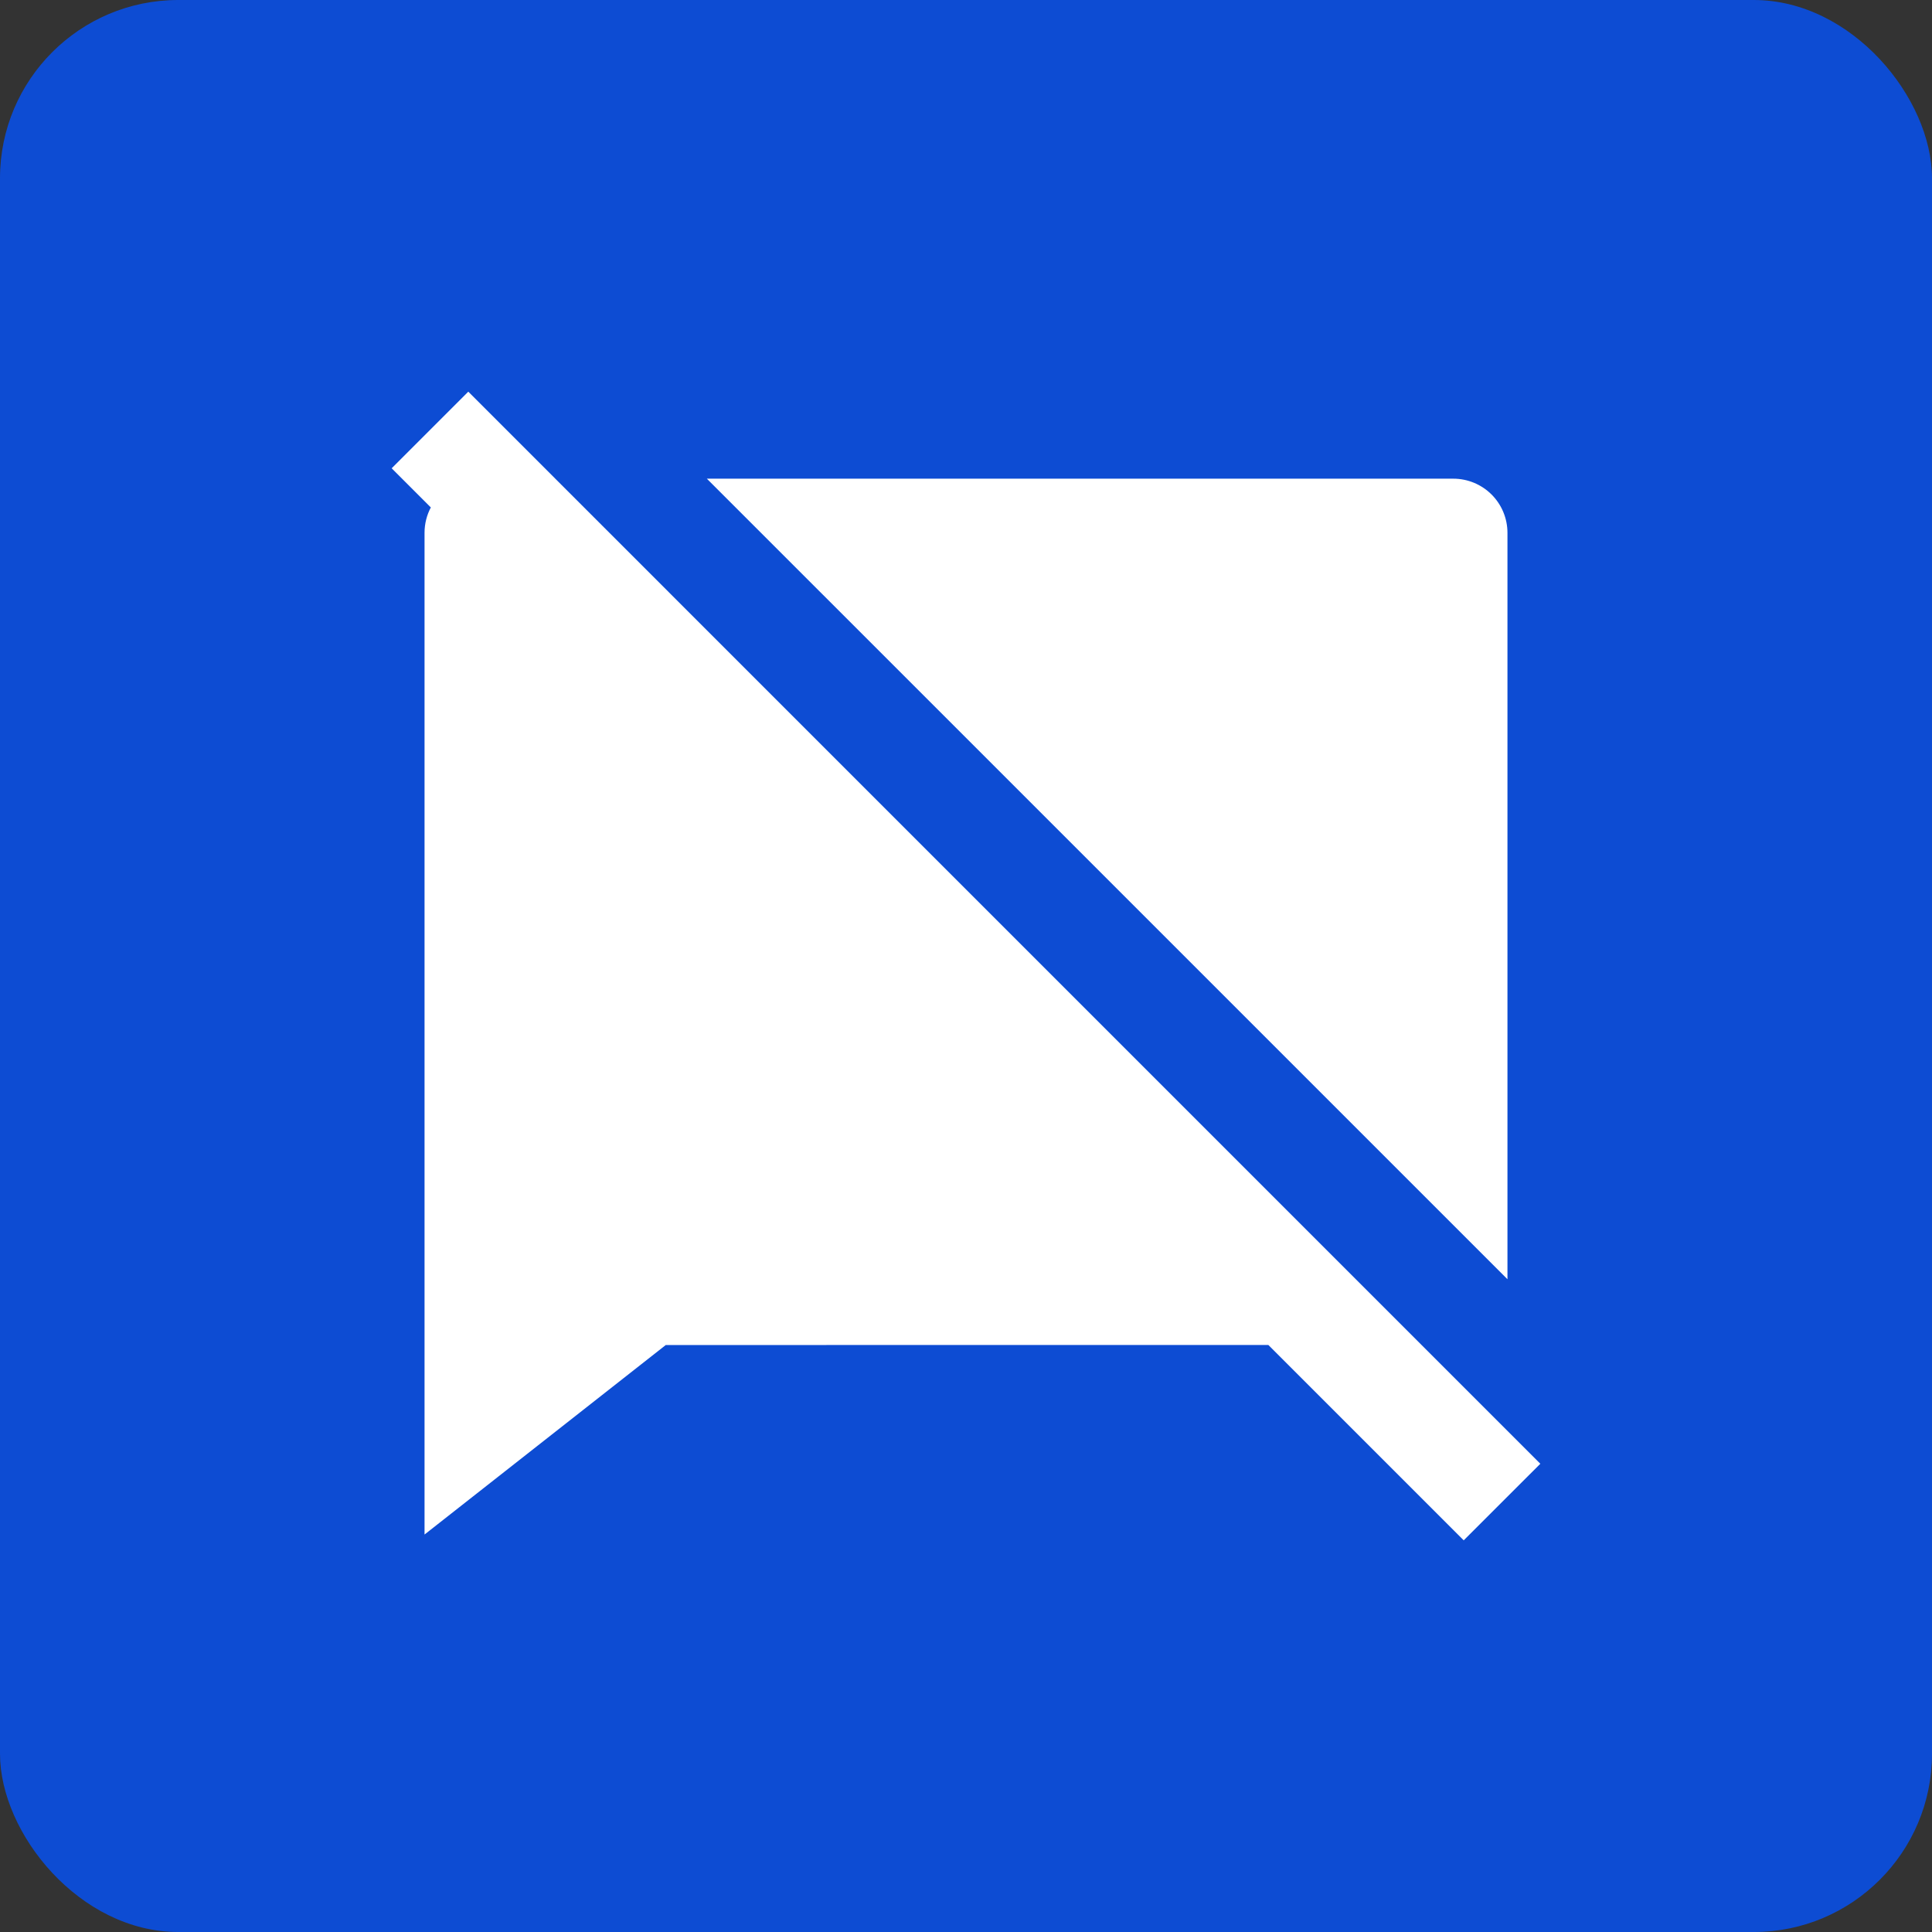 <svg width="336" height="336" viewBox="0 0 336 336" fill="none" xmlns="http://www.w3.org/2000/svg">
<rect x="0" y="0" width="336" height="336" fill="#333333" stroke="none"/>
<rect width="336" height="336" rx="31" fill="#0D4CD3"/>
<g clip-path="url(#clip0_3375_125)">
<path d="M81.442 68.117L267.883 254.567L254.558 267.883L220.583 233.907L115.785 233.917L73.833 266.875V92.667C73.833 91.066 74.229 89.569 74.926 88.25L68.117 81.442L81.442 68.117V68.117ZM252.75 83.25C255.247 83.25 257.643 84.242 259.409 86.008C261.175 87.774 262.167 90.169 262.167 92.667V222.475L122.932 83.25H252.75Z" fill="white"/>
</g>
<defs>
<clipPath id="clip0_3375_125">
<rect width="226" height="226" fill="white" transform="translate(55 55)"/>
</clipPath>
</defs>
</svg>

